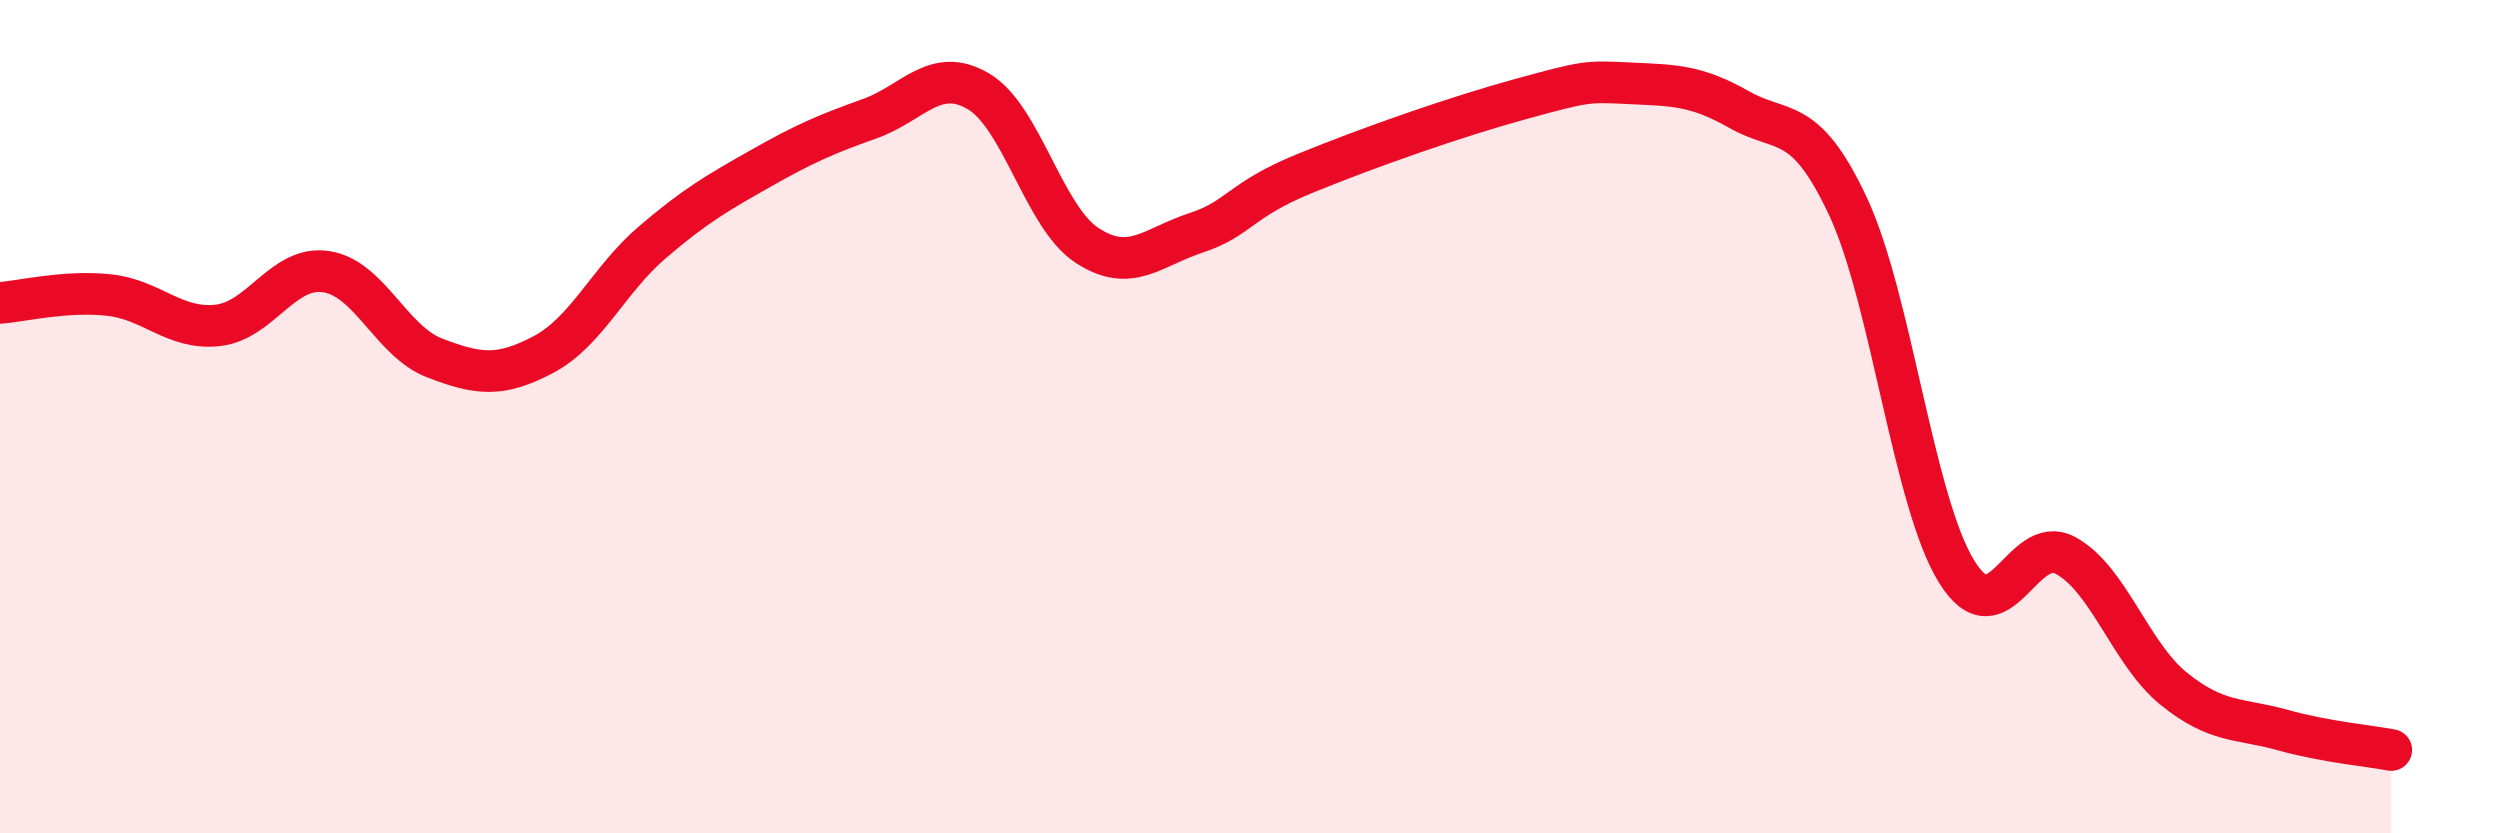
    <svg width="60" height="20" viewBox="0 0 60 20" xmlns="http://www.w3.org/2000/svg">
      <path
        d="M 0,7.27 C 0.52,7.23 1.57,6.97 2.61,7.08 C 3.65,7.19 4.18,7.92 5.22,7.81 C 6.26,7.7 6.79,6.36 7.83,6.52 C 8.87,6.68 9.39,8.19 10.43,8.59 C 11.47,8.99 12,9.06 13.04,8.51 C 14.08,7.96 14.61,6.71 15.65,5.82 C 16.69,4.93 17.22,4.63 18.26,4.04 C 19.3,3.45 19.83,3.22 20.87,2.85 C 21.91,2.48 22.44,1.58 23.48,2.19 C 24.52,2.8 25.05,5.21 26.09,5.89 C 27.13,6.57 27.66,5.93 28.7,5.59 C 29.74,5.25 29.74,4.81 31.3,4.17 C 32.86,3.53 34.95,2.8 36.52,2.37 C 38.09,1.94 38.09,1.95 39.13,2 C 40.17,2.05 40.7,2.04 41.74,2.63 C 42.78,3.22 43.31,2.73 44.35,4.95 C 45.39,7.17 45.92,12.04 46.96,13.72 C 48,15.4 48.53,12.77 49.57,13.33 C 50.61,13.89 51.13,15.69 52.17,16.53 C 53.21,17.37 53.74,17.23 54.78,17.52 C 55.82,17.81 56.87,17.9 57.39,18L57.39 20L0 20Z"
        fill="#EB0A25"
        opacity="0.1"
        stroke-linecap="round"
        stroke-linejoin="round"
      />
      <path
        d="M 0,7.27 C 0.52,7.23 1.57,6.97 2.61,7.08 C 3.65,7.19 4.18,7.92 5.22,7.81 C 6.26,7.7 6.79,6.36 7.83,6.52 C 8.87,6.68 9.39,8.19 10.43,8.59 C 11.47,8.99 12,9.06 13.04,8.51 C 14.08,7.96 14.61,6.71 15.65,5.82 C 16.69,4.93 17.22,4.63 18.26,4.04 C 19.3,3.45 19.83,3.22 20.87,2.85 C 21.91,2.48 22.44,1.58 23.48,2.19 C 24.52,2.8 25.05,5.21 26.09,5.89 C 27.13,6.57 27.66,5.93 28.7,5.59 C 29.74,5.25 29.74,4.81 31.3,4.17 C 32.86,3.53 34.95,2.8 36.52,2.37 C 38.09,1.94 38.09,1.95 39.13,2 C 40.17,2.05 40.7,2.04 41.74,2.63 C 42.78,3.22 43.31,2.73 44.35,4.95 C 45.39,7.17 45.92,12.04 46.96,13.72 C 48,15.4 48.53,12.77 49.57,13.33 C 50.61,13.89 51.13,15.69 52.17,16.53 C 53.21,17.37 53.74,17.23 54.78,17.52 C 55.82,17.81 56.87,17.9 57.39,18"
        stroke="#EB0A25"
        stroke-width="1"
        fill="none"
        stroke-linecap="round"
        stroke-linejoin="round"
      />
    </svg>
  